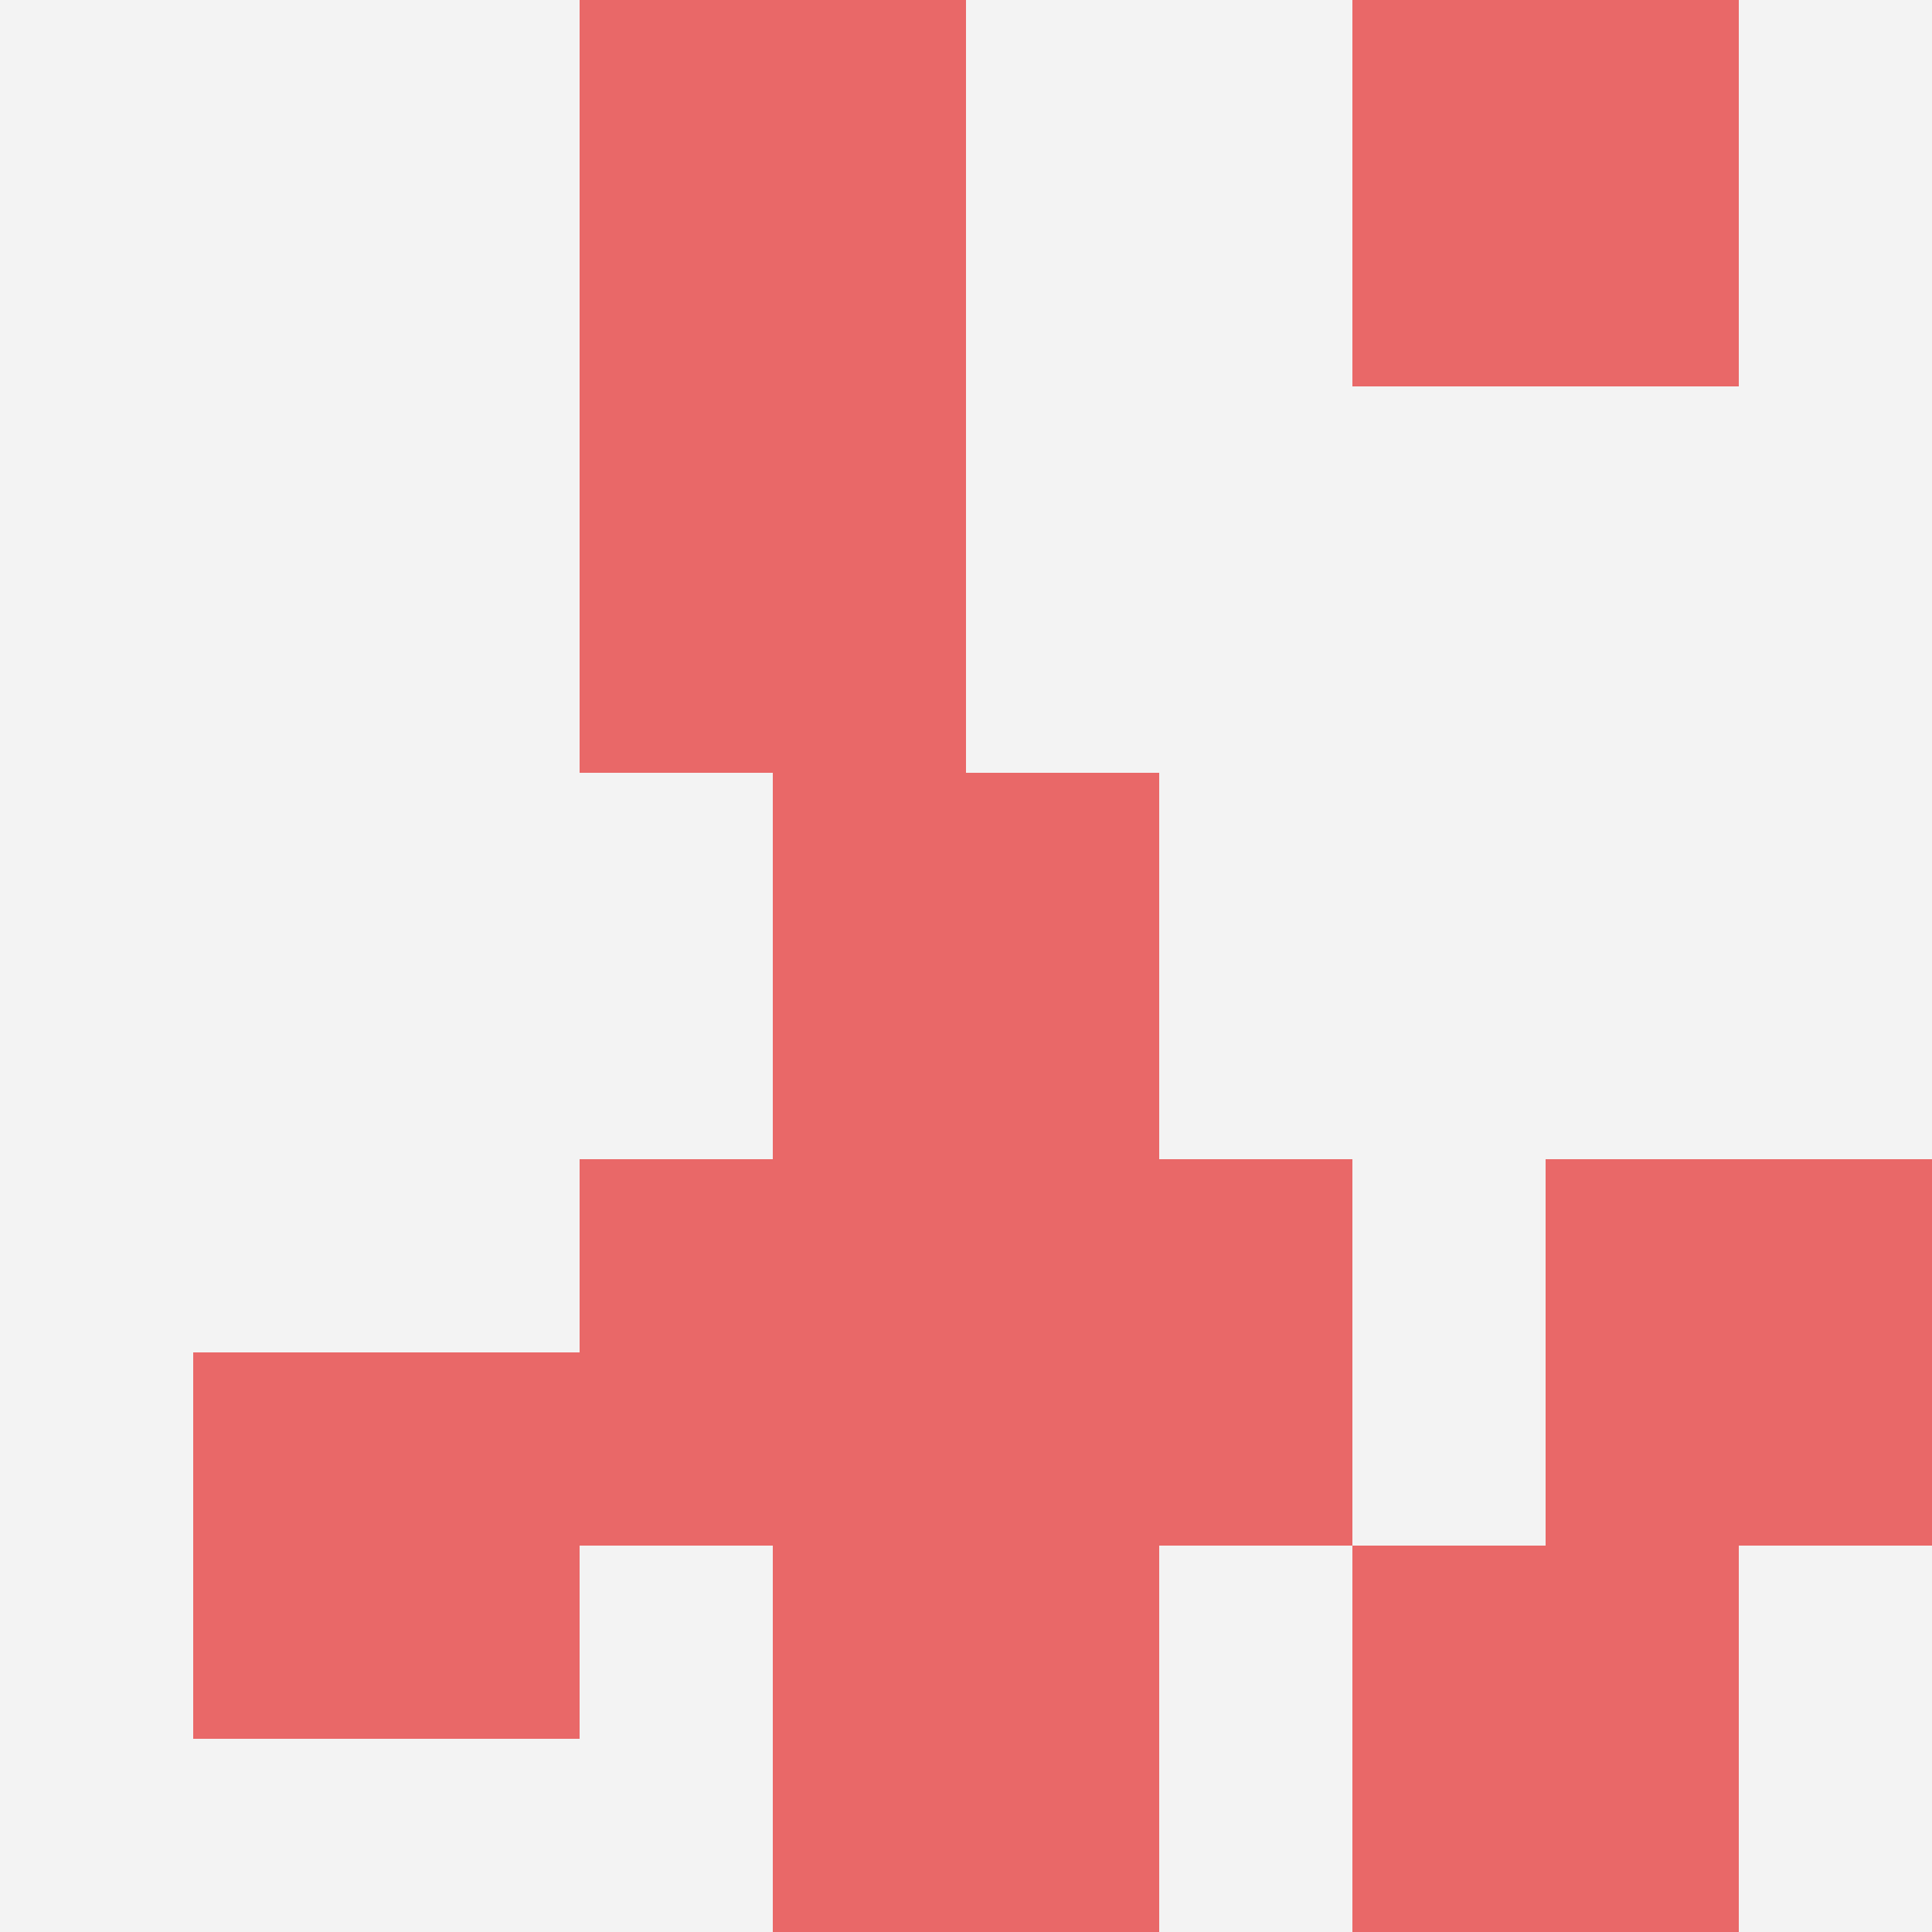 <svg id="ten-svg" xmlns="http://www.w3.org/2000/svg" preserveAspectRatio="xMinYMin meet" viewBox="0 0 10 10"> <rect x="0" y="0" width="10" height="10" fill="#F3F3F3"/><rect class="t" x="3" y="0"/><rect class="t" x="4" y="8"/><rect class="t" x="8" y="6"/><rect class="t" x="7" y="8"/><rect class="t" x="3" y="2"/><rect class="t" x="3" y="6"/><rect class="t" x="4" y="4"/><rect class="t" x="1" y="7"/><rect class="t" x="5" y="6"/><rect class="t" x="7" y="0"/><style>.t{width:2px;height:2px;fill:#E96868} #ten-svg{shape-rendering:crispedges;}</style></svg>